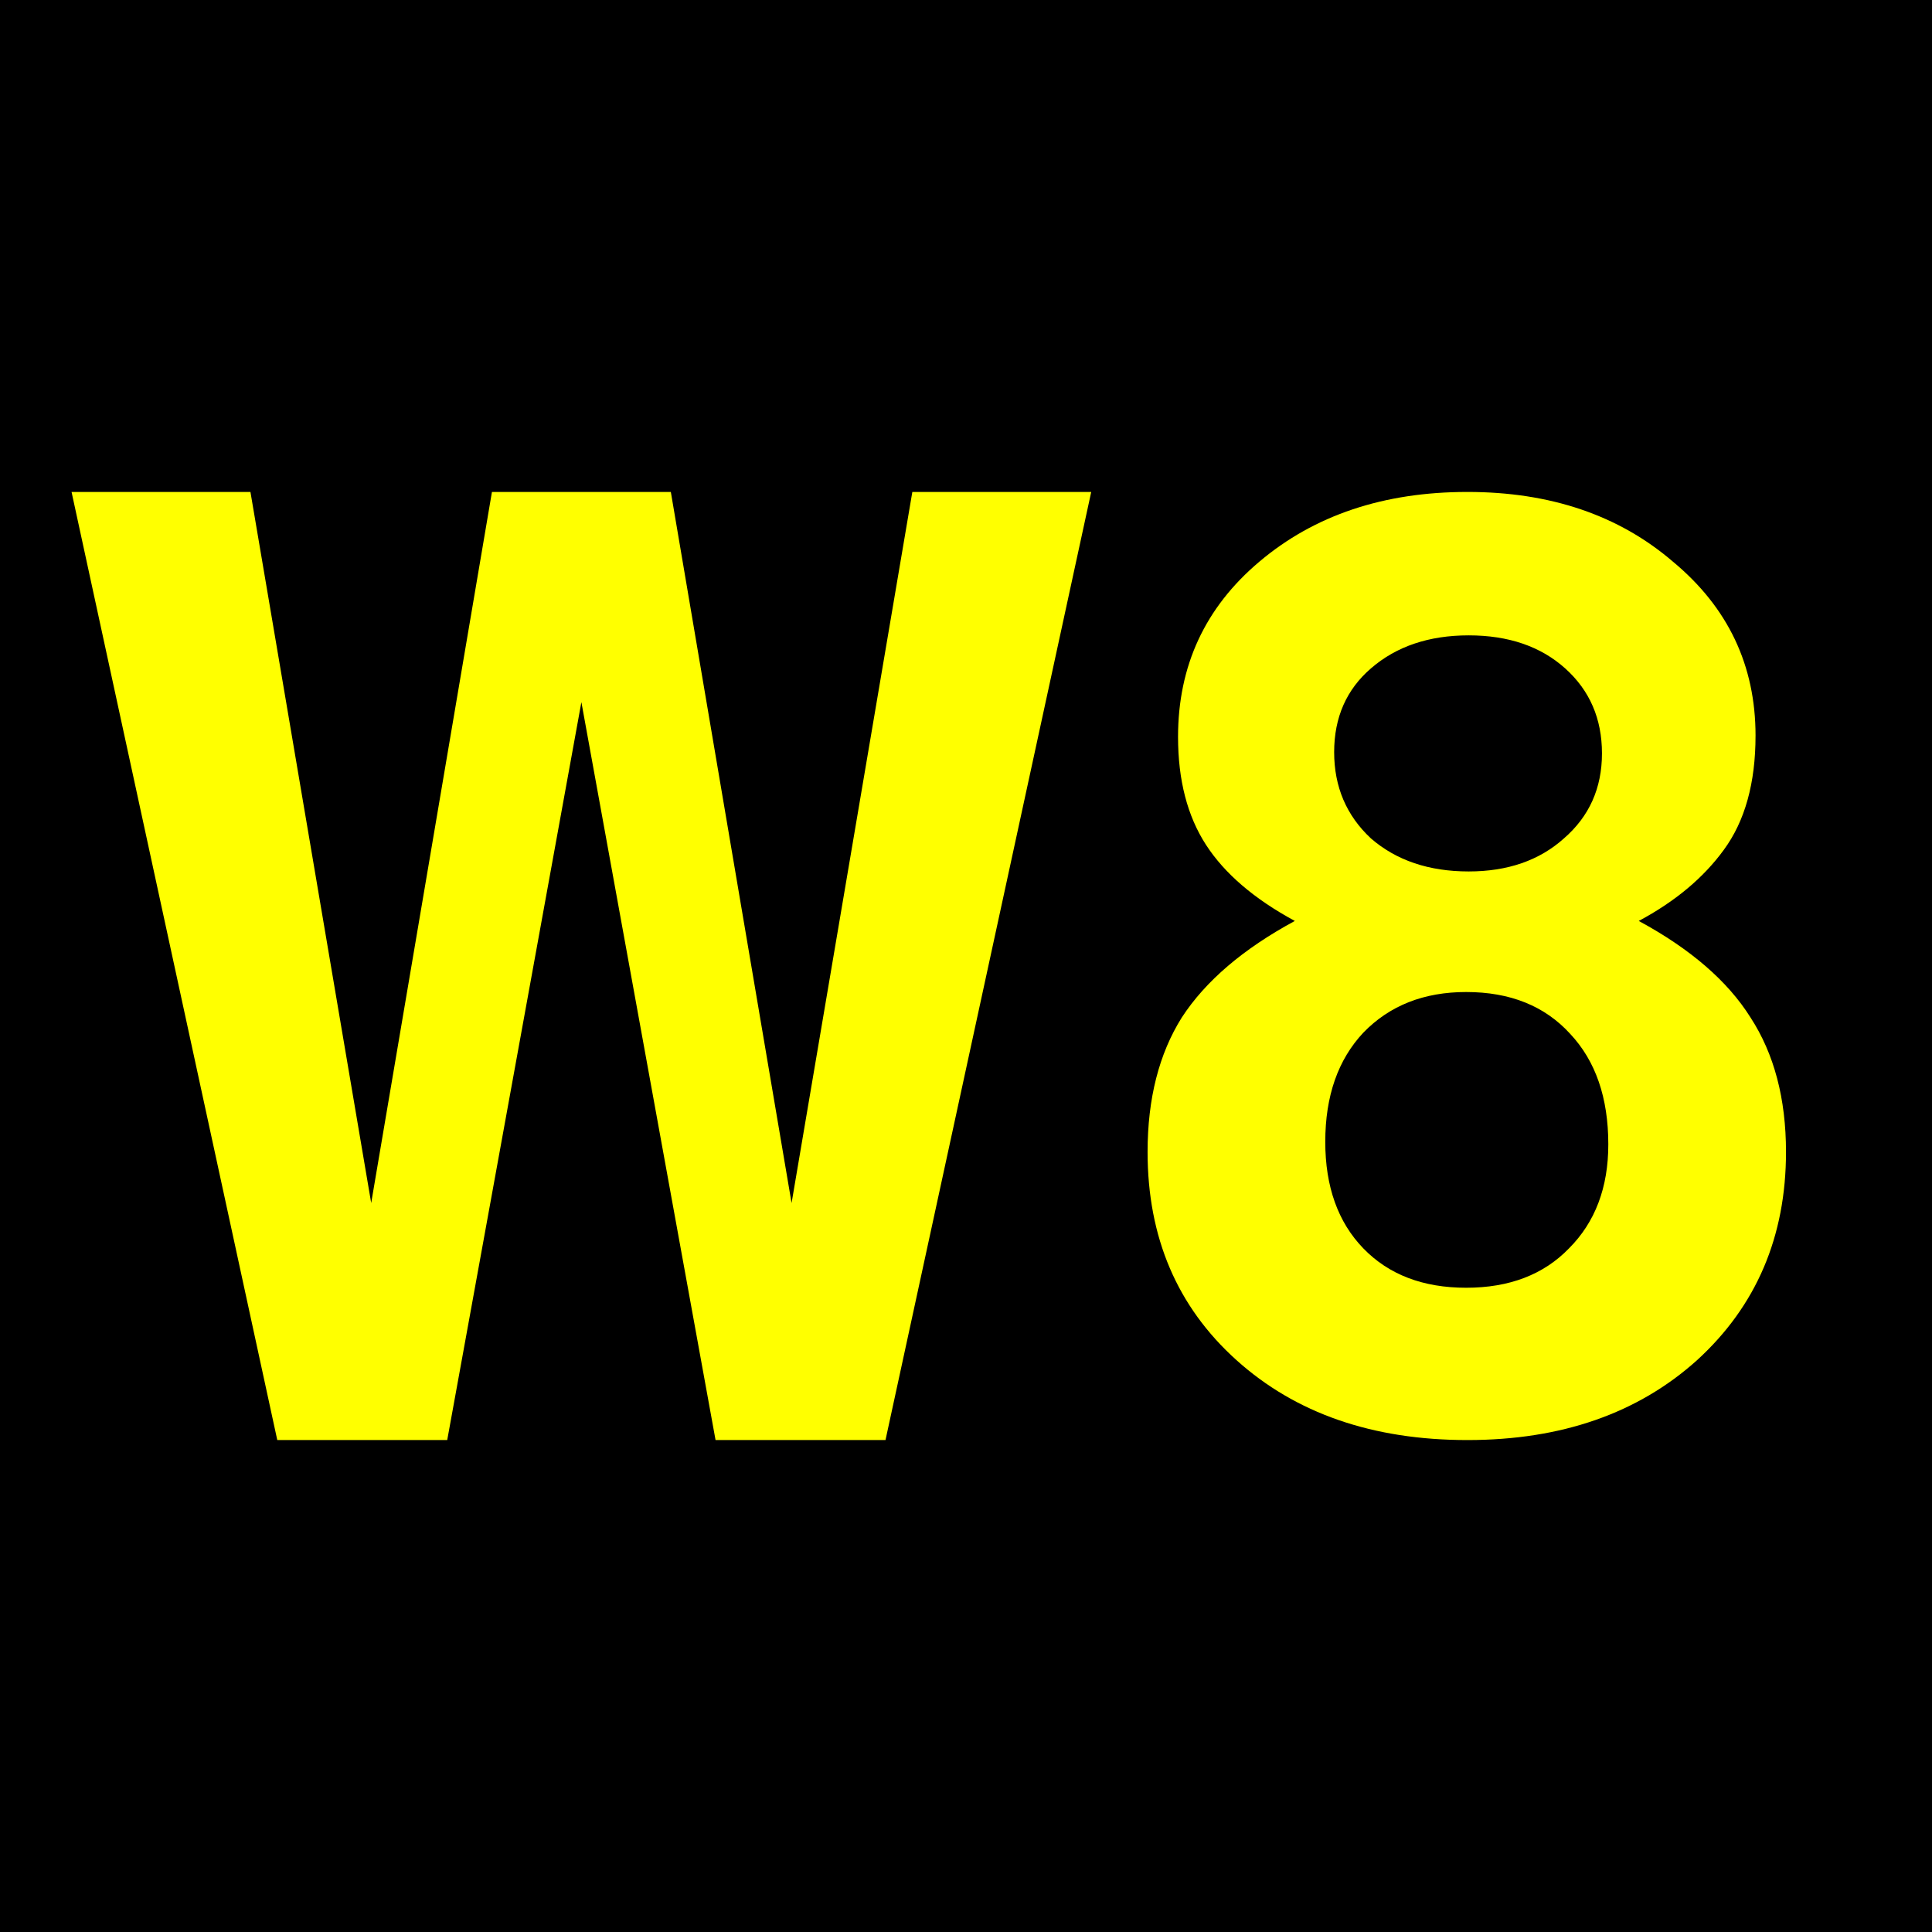 <?xml version="1.0" encoding="UTF-8"?>
<svg xmlns="http://www.w3.org/2000/svg" height="432" width="432">
  <rect fill="black" height="432" width="432" />
  <g fill="yellow">
    <path d="m 392.542,164.49 c -1.4e-4,10.595 -2.365,19.109 -7.095,25.542 -4.541,6.244 -10.879,11.541 -19.015,15.893 11.541,6.244 19.866,13.433 24.975,21.569 5.297,8.136 7.946,18.163 7.946,30.083 -1.5e-4,18.92 -6.622,34.435 -19.866,46.544 -13.244,11.92 -30.367,17.88 -51.368,17.88 -21.191,-10e-6 -38.408,-5.96 -51.652,-17.88 -13.244,-11.92 -19.866,-27.434 -19.866,-46.544 -10e-6,-11.92 2.554,-21.947 7.663,-30.083 5.298,-8.136 13.717,-15.325 25.258,-21.569 -9.082,-4.919 -15.704,-10.595 -19.866,-17.028 -4.162,-6.433 -6.244,-14.474 -6.244,-24.123 -2e-5,-15.893 6.054,-28.948 18.163,-39.165 12.298,-10.406 27.813,-15.609 46.544,-15.609 18.542,2.1e-4 33.867,5.203 45.976,15.609 12.298,10.217 18.447,23.177 18.447,38.881 m -42.57,-15.041 c -5.487,-4.919 -12.677,-7.379 -21.569,-7.379 -8.893,1.7e-4 -16.177,2.46 -21.853,7.379 -5.487,4.73 -8.23,10.974 -8.23,18.731 -5e-5,7.757 2.743,14.19 8.23,19.299 5.676,4.919 12.96,7.379 21.853,7.379 8.703,1.2e-4 15.798,-2.459 21.285,-7.379 5.676,-4.919 8.514,-11.257 8.514,-19.015 -10e-5,-7.757 -2.744,-14.095 -8.23,-19.015 m -22.137,72.369 c -9.46,1e-4 -17.123,3.027 -22.988,9.082 -5.676,6.055 -8.514,14.19 -8.514,24.407 -4e-5,10.028 2.838,17.974 8.514,23.839 5.676,5.865 13.339,8.798 22.988,8.798 9.649,3e-5 17.312,-2.933 22.988,-8.798 5.865,-5.865 8.798,-13.622 8.798,-23.272 -1.1e-4,-10.406 -2.838,-18.636 -8.514,-24.691 -5.676,-6.244 -13.433,-9.365 -23.272,-9.365" />
    <polygon points="16,110 62,322 100,322 130,157 160,322 198,322 244,110 204,110 177,269 150,110 110,110 83,269 56,110" />
  </g>
</svg>

